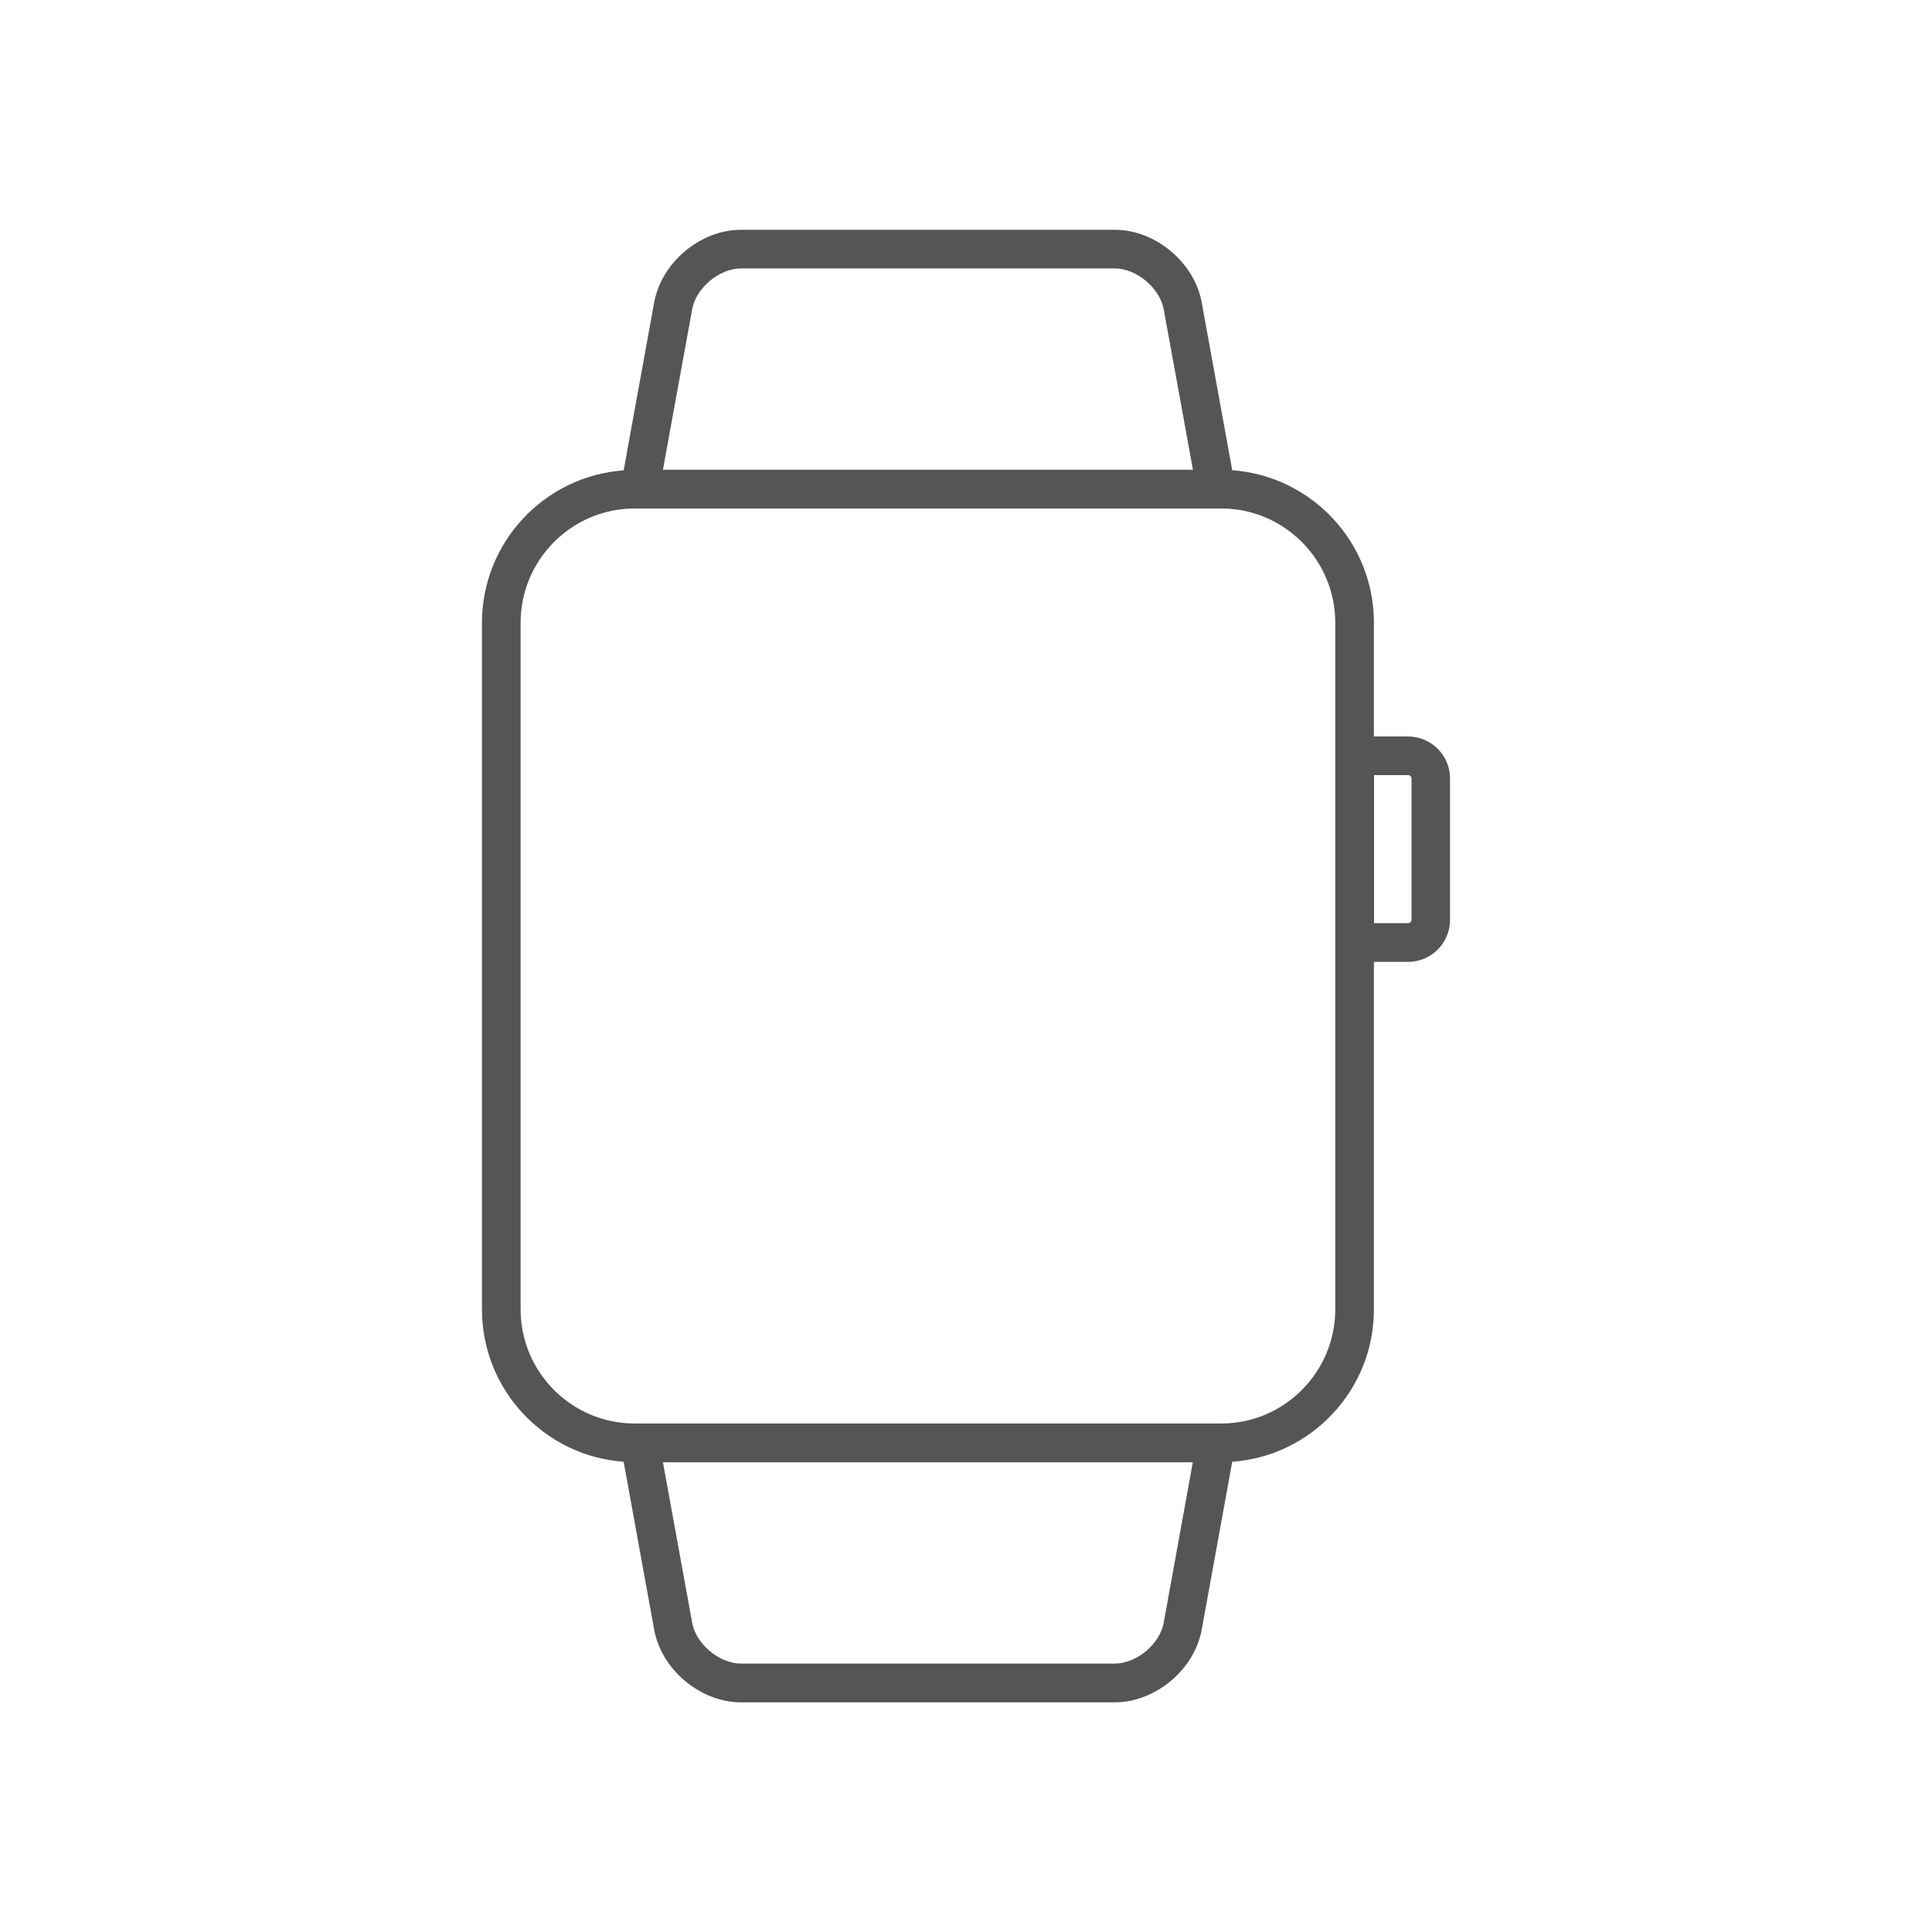 <?xml version="1.0" encoding="utf-8"?>
<!-- Generator: Adobe Illustrator 23.0.4, SVG Export Plug-In . SVG Version: 6.00 Build 0)  -->
<svg version="1.1" id="Ebene_1" xmlns="http://www.w3.org/2000/svg" xmlns:xlink="http://www.w3.org/1999/xlink" x="0px" y="0px"
	 viewBox="0 0 150 150" style="enable-background:new 0 0 150 150;" xml:space="preserve">
<style type="text/css">
	.st0{fill:#555555;}
</style>
<path class="st0" d="M109.32,57.18h-2.65v-8.84c0-6.26-4.86-11.39-11-11.83L93.3,23.48c-0.57-3.11-3.59-5.64-6.75-5.64H57.54
	c-3.16,0-6.18,2.53-6.75,5.64l-2.37,13.04c-6.14,0.44-11,5.57-11,11.83v53.31c0,6.26,4.86,11.39,11,11.83l2.37,13.04
	c0.57,3.11,3.59,5.64,6.75,5.64h29.01c3.15,0,6.18-2.53,6.75-5.64l2.37-13.04c6.14-0.44,11-5.57,11-11.83V74.68h2.65
	c1.8,0,3.26-1.46,3.26-3.26V60.45C112.59,58.65,111.12,57.18,109.32,57.18z M53.74,24.01c0.3-1.66,2.11-3.17,3.8-3.17h29.01
	c1.68,0,3.49,1.51,3.8,3.17l2.27,12.46H51.47L53.74,24.01z M90.35,125.99c-0.3,1.66-2.11,3.17-3.8,3.17H57.54
	c-1.69,0-3.5-1.51-3.8-3.17l-2.27-12.46h41.14L90.35,125.99z M103.67,101.65c0,4.89-3.97,8.87-8.85,8.87h-0.41H49.68h-0.41
	c-4.88,0-8.85-3.98-8.85-8.87V48.35c0-4.89,3.97-8.87,8.85-8.87h0.41h44.73h0.41c4.88,0,8.85,3.98,8.85,8.87v10.34v14.49V101.65z
	 M109.59,71.41c0,0.15-0.12,0.26-0.26,0.26h-2.65V60.18h2.65c0.14,0,0.26,0.12,0.26,0.26V71.41z"/>
</svg>
